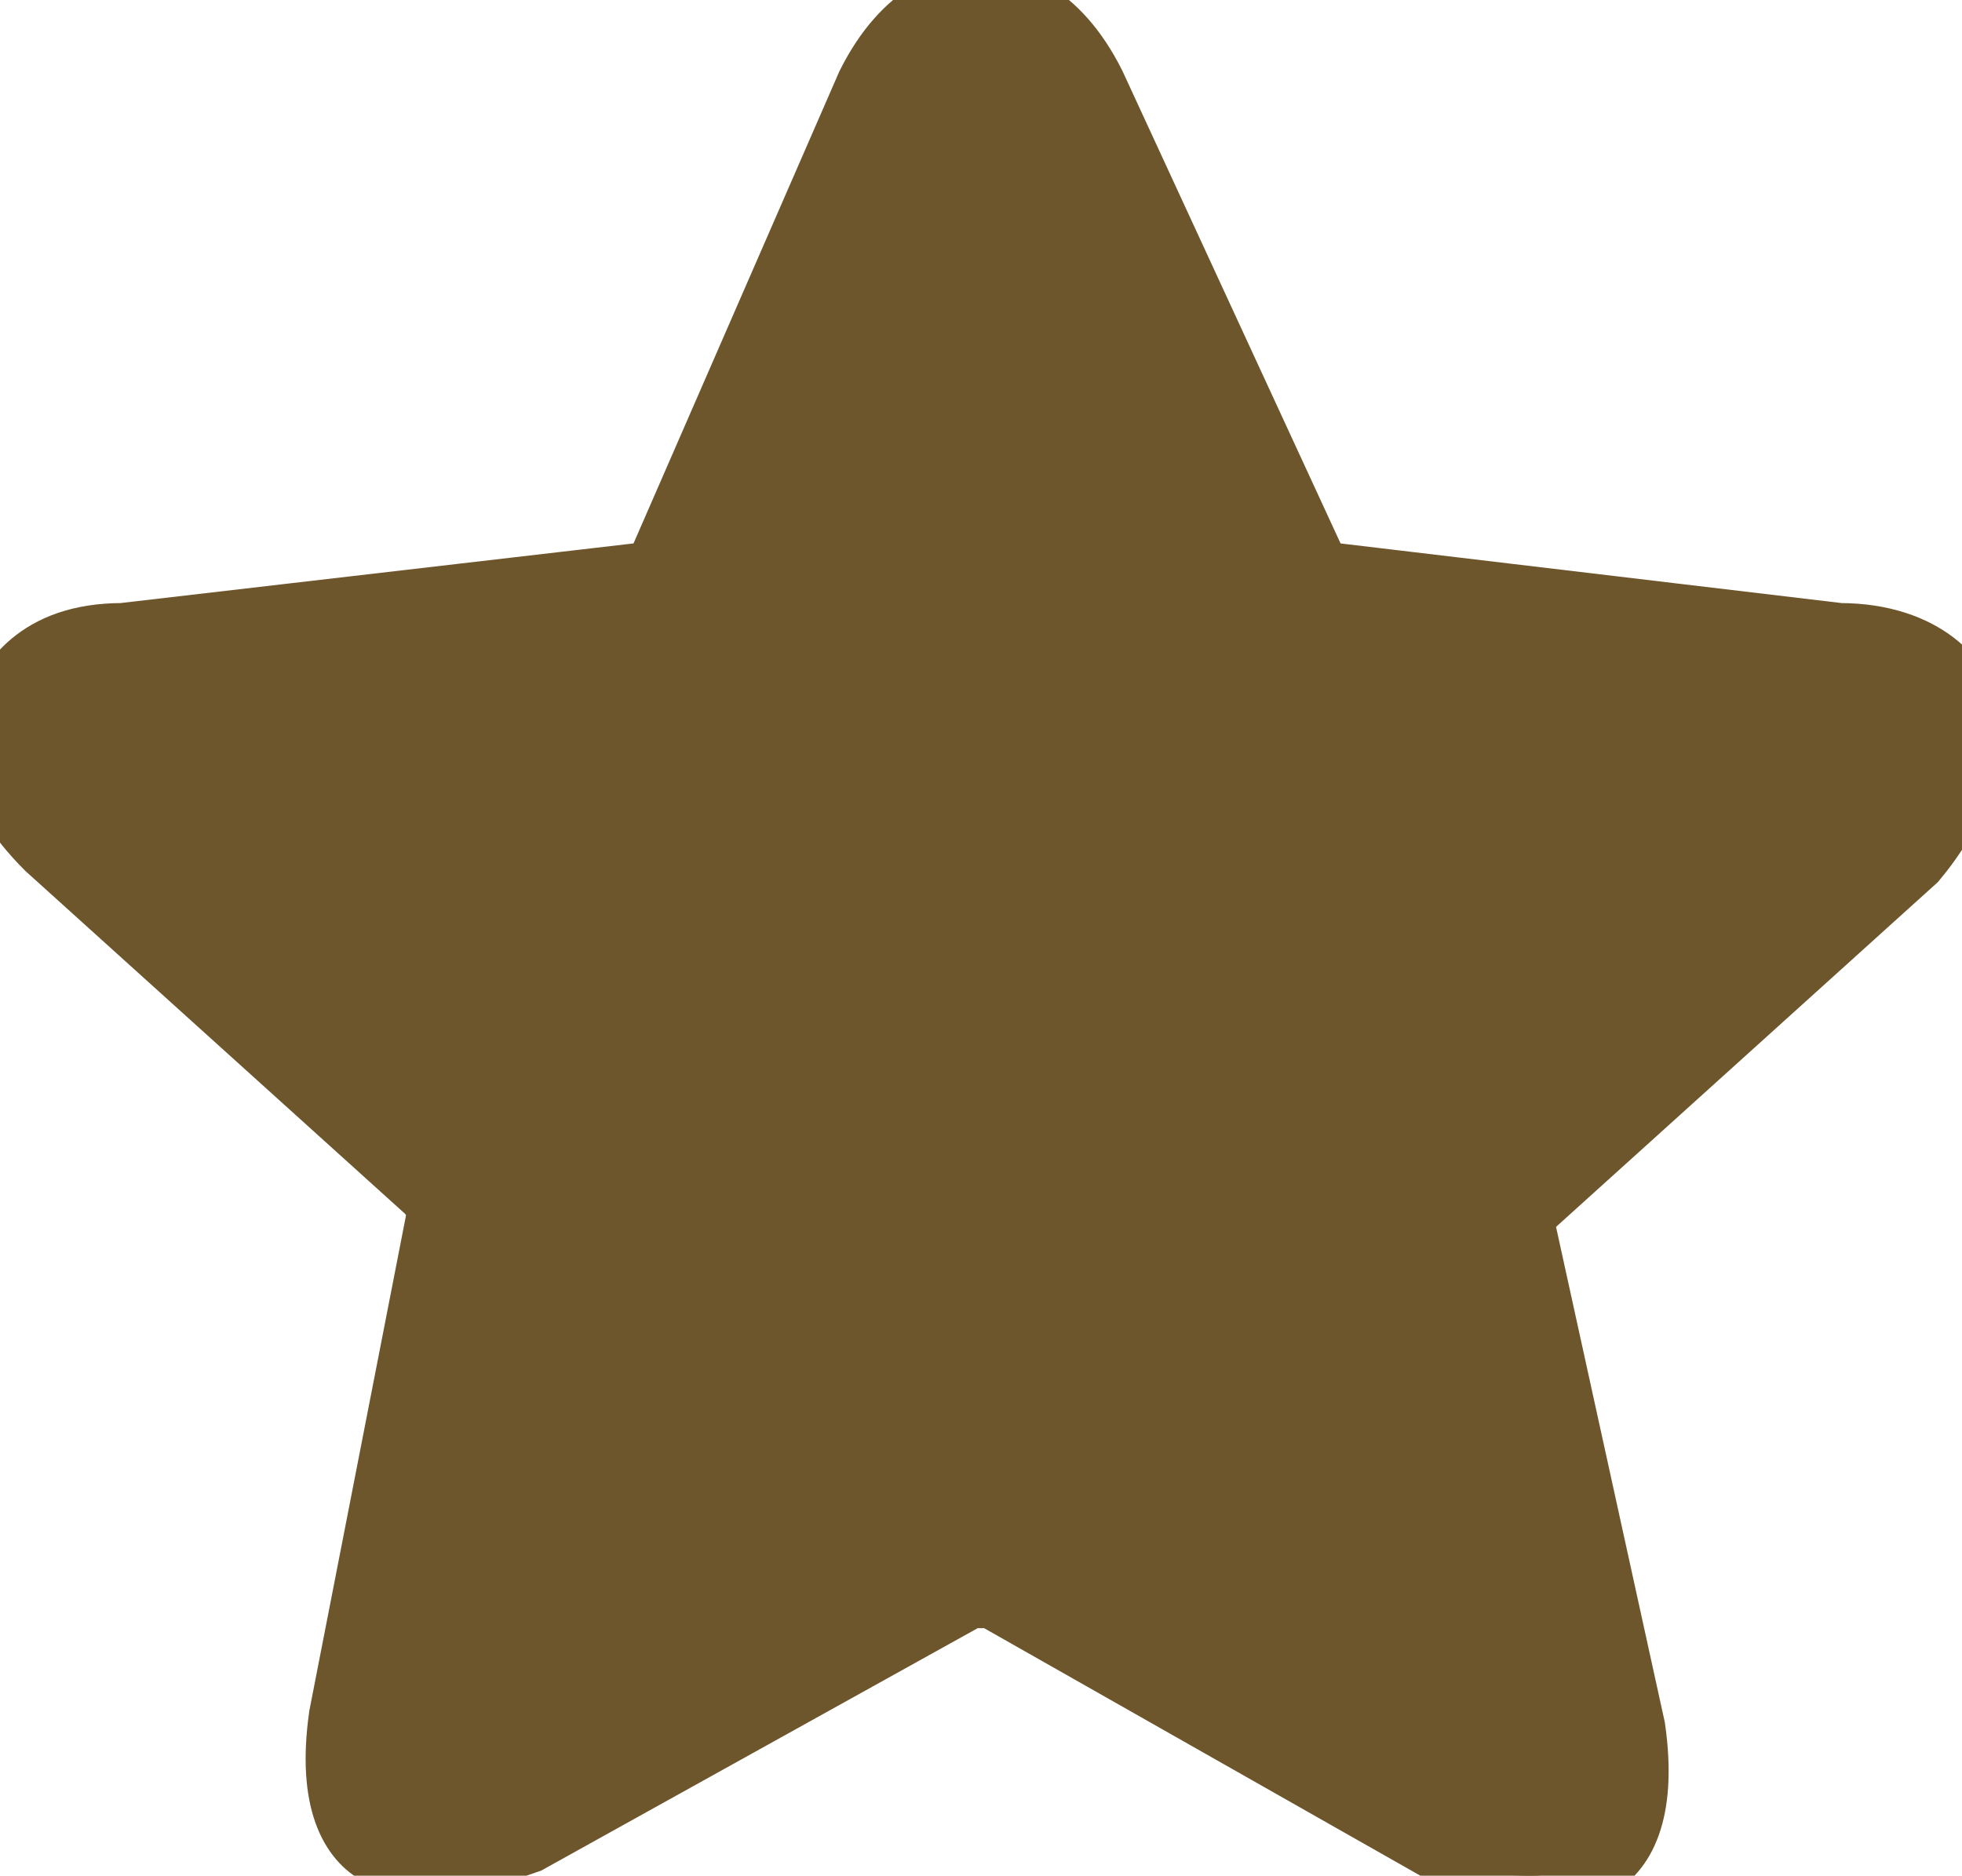 <?xml version="1.0" encoding="utf-8"?>
<!-- Generator: Adobe Illustrator 23.0.4, SVG Export Plug-In . SVG Version: 6.00 Build 0)  -->
<svg version="1.1" id="Layer_1" xmlns="http://www.w3.org/2000/svg" xmlns:xlink="http://www.w3.org/1999/xlink" x="0px" y="0px"
	 viewBox="0 0 16 15.3" style="enable-background:new 0 0 16 15.3;" xml:space="preserve">
<style type="text/css">
	.st0{fill:#6D552C;stroke:#6D552C;stroke-width:0.562;stroke-miterlimit:10;}
</style>
<path class="st0" d="M15,5.2l-4.2-0.5l-0.1-0.1L8.9,0.7C8.6,0.1,8.2,0,8,0S7.4,0.1,7.1,0.7L5.4,4.6L5.3,4.7L1,5.2
	c-0.7,0-0.9,0.4-1,0.6s-0.1,0.6,0.4,1.1l3.1,2.8c0,0,0.1,0.1,0.1,0.2L2.8,14c-0.1,0.7,0.1,1,0.3,1.1c0.1,0.1,0.2,0.1,0.5,0.1
	c0.2,0,0.4-0.1,0.7-0.2l3.6-2c0,0,0.1,0,0.2,0l3.7,2.1c0.3,0.2,0.5,0.2,0.7,0.2s0.4-0.1,0.5-0.1c0.2-0.1,0.4-0.4,0.3-1.1L12.4,10
	c0,0,0-0.1,0.1-0.2L15.6,7C16.1,6.4,16,6,16,5.8S15.7,5.2,15,5.2z M10,4.8L10,4.8"/>
</svg>
